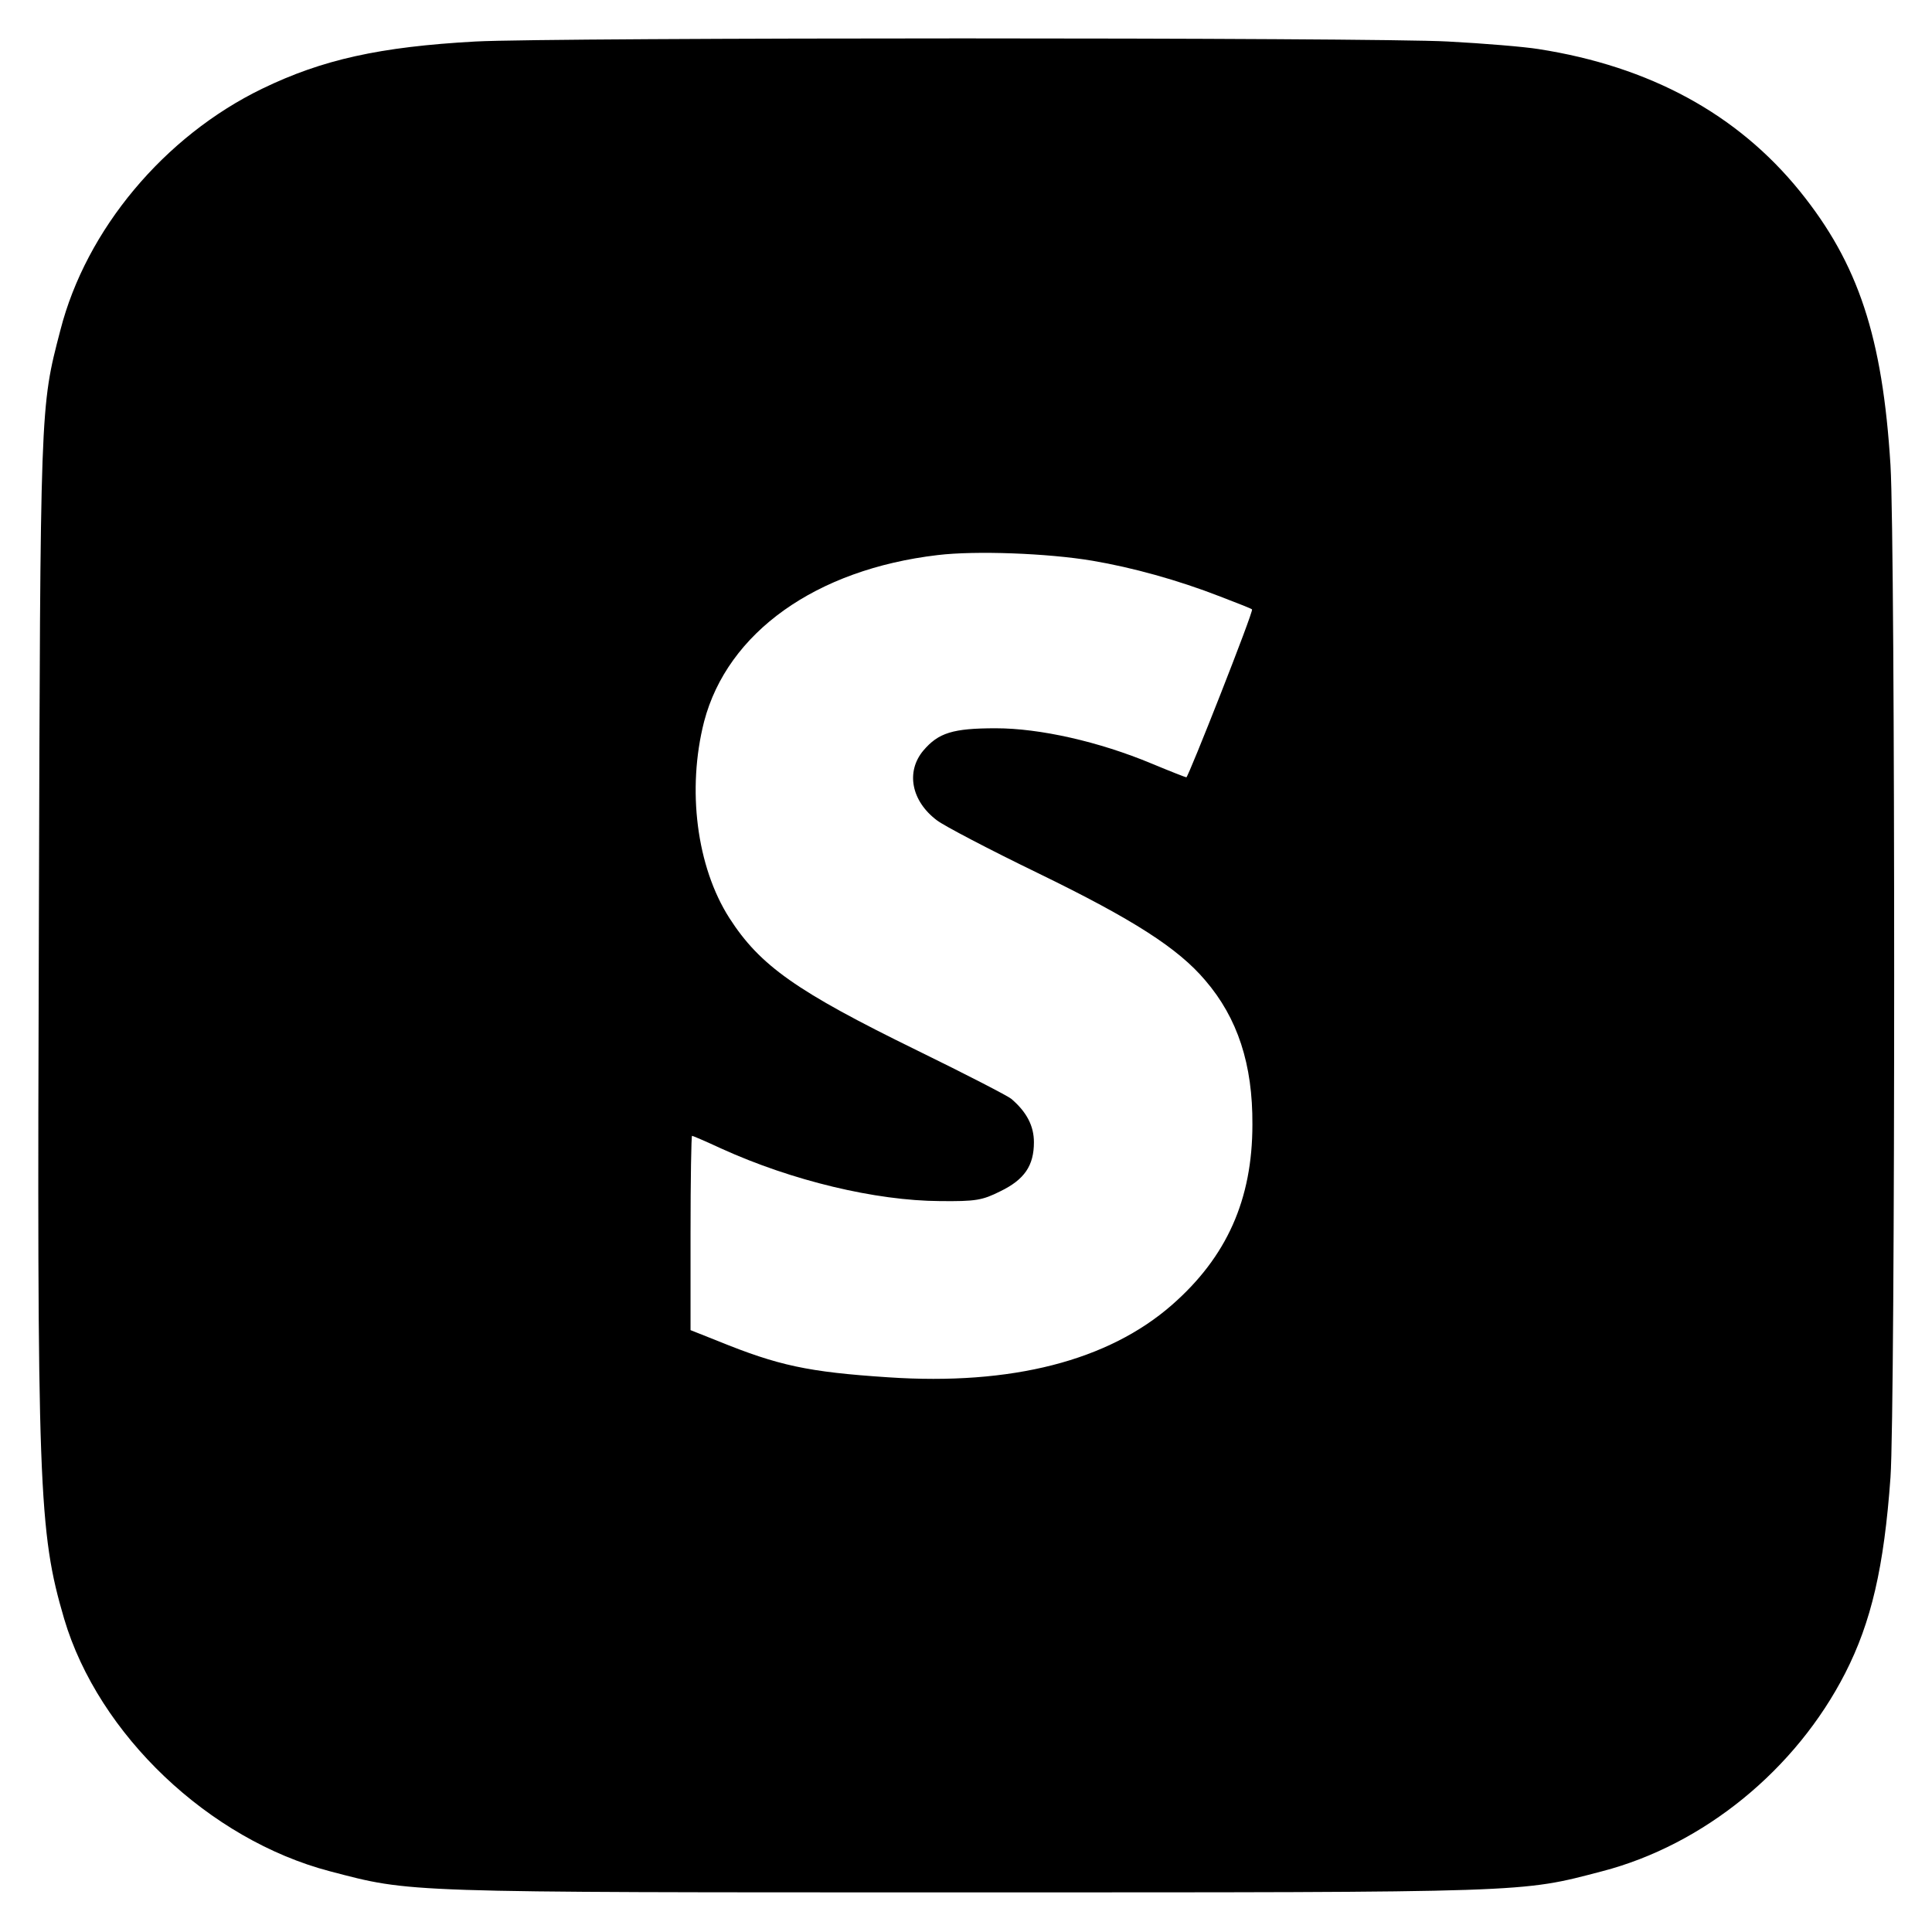 <?xml version="1.0" standalone="no"?>
<!DOCTYPE svg PUBLIC "-//W3C//DTD SVG 20010904//EN"
 "http://www.w3.org/TR/2001/REC-SVG-20010904/DTD/svg10.dtd">
<svg version="1.0" xmlns="http://www.w3.org/2000/svg"
 width="512pt" height="512pt" viewBox="0 0 512 512"
 preserveAspectRatio="xMidYMid meet">
<g transform="translate(0,512) scale(0.1,-0.1)"
fill="#000000" stroke="none">
<path d="M1260 5010 c-254 -14 -406 -48 -565 -125 -260 -126 -467 -374 -535
-640 -54 -207 -53 -193 -57 -1575 -5 -1498 -1 -1608 67 -1840 91 -307 384
-585 704 -669 218 -57 181 -56 1686 -56 1505 0 1468 -1 1686 56 269 70 513
269 644 525 69 135 103 281 120 519 13 183 13 2468 0 2682 -21 340 -85 534
-240 726 -166 205 -398 331 -693 377 -37 6 -145 15 -240 20 -197 11 -2373 11
-2577 0z m1635 -1376 c106 -18 226 -51 339 -95 44 -17 83 -32 84 -34 5 -4
-169 -445 -174 -445 -2 0 -43 16 -91 36 -141 59 -298 94 -414 94 -114 0 -152
-12 -192 -59 -47 -56 -32 -134 36 -185 18 -14 138 -77 268 -140 253 -123 371
-199 443 -284 86 -100 126 -223 125 -382 0 -199 -68 -351 -213 -478 -169 -148
-425 -214 -752 -192 -213 14 -291 31 -451 96 l-73 29 0 258 c0 141 2 257 4
257 2 0 37 -15 78 -34 187 -85 408 -138 579 -139 95 -1 112 2 160 26 64 31 89
68 89 130 0 43 -19 80 -60 115 -8 7 -120 65 -249 128 -321 157 -417 225 -498
351 -87 136 -113 341 -67 521 62 236 296 403 619 441 100 12 291 5 410 -15z"/>
</g>
</svg>
